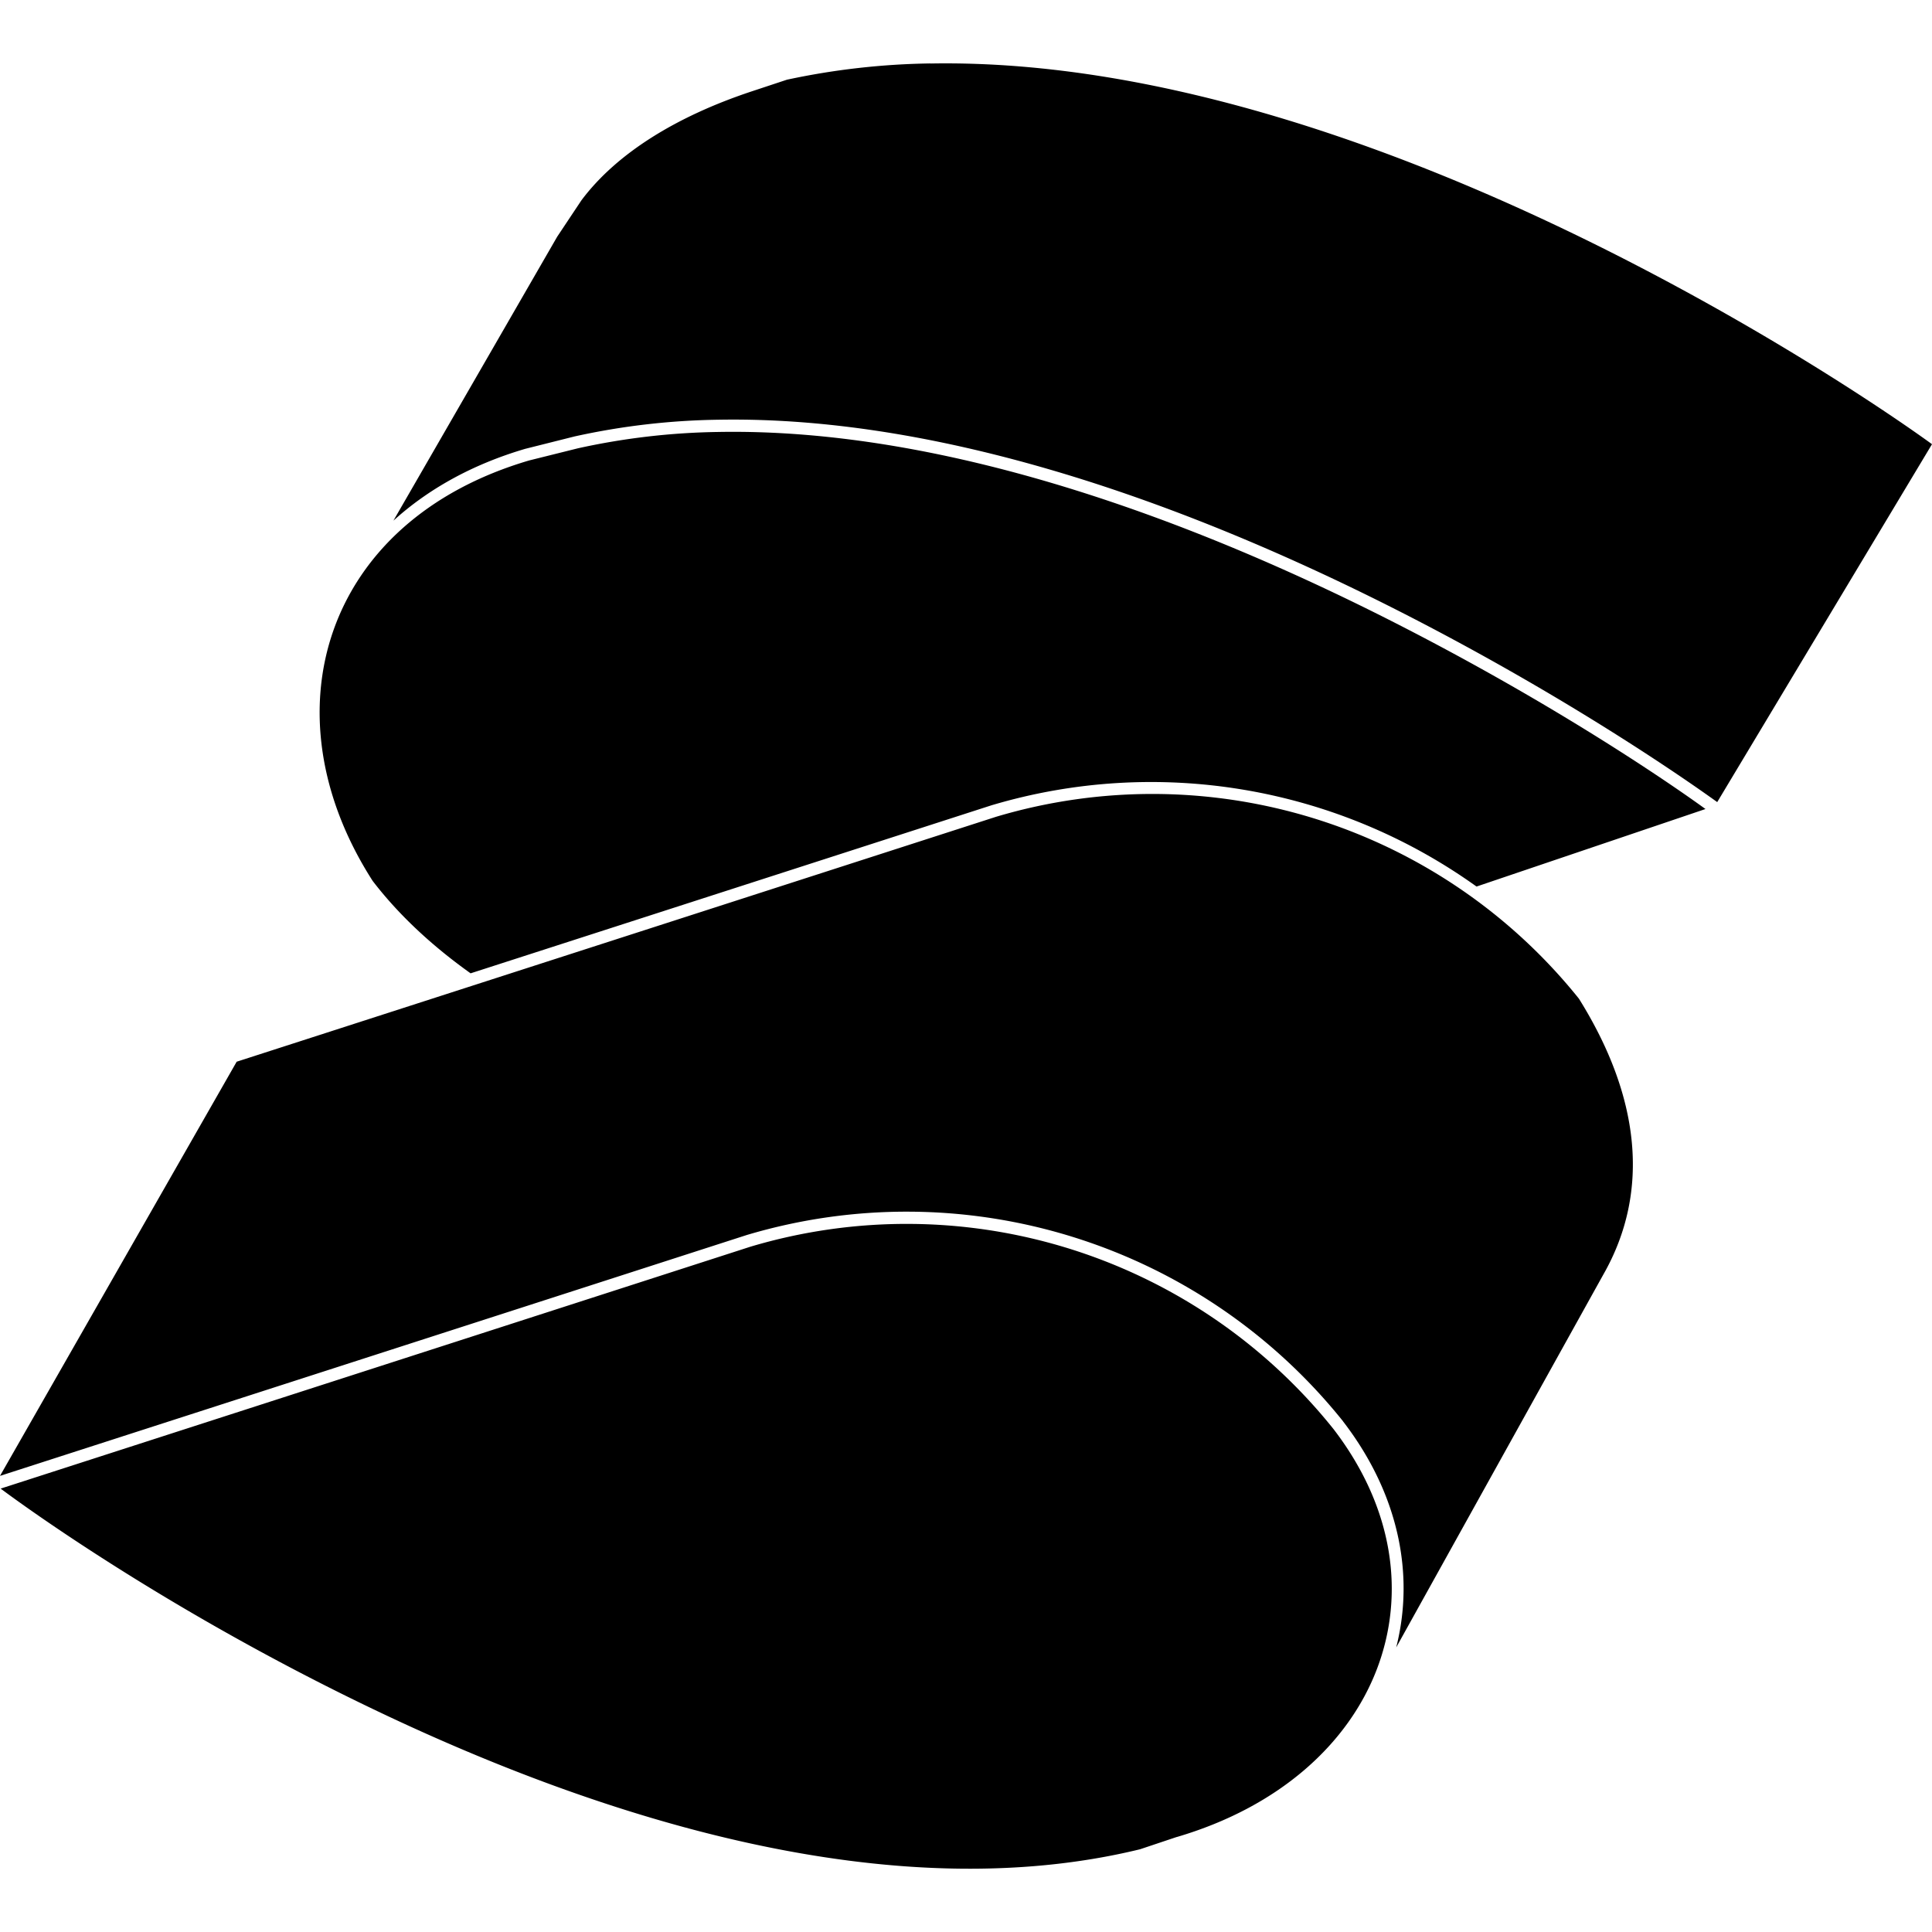 <svg role="img" viewBox="0 0 24 24" xmlns="http://www.w3.org/2000/svg"><title>Solid</title><path d="M11.558.788A9.082 9.082 0 0 0 9.776.99l-.453.15c-.906.303-1.656.755-2.1 1.348l-.301.452-2.035 3.528c.426-.387.974-.698 1.643-.894h.001l.613-.154h.001a8.82 8.82 0 0 1 1.777-.206c2.916-.053 6.033 1.148 8.423 2.36 2.317 1.175 3.888 2.32 3.987 2.39L24 5.518c-.082-.06-1.66-1.21-3.991-2.386-2.393-1.206-5.521-2.396-8.45-2.343zM8.924 5.366a8.634 8.634 0 0 0-1.745.203l-.606.151c-1.278.376-2.095 1.16-2.43 2.108-.334.948-.188 2.065.487 3.116.33.43.747.813 1.216 1.147L12.328 10h.001a6.943 6.943 0 0 1 6.013 1.013l2.844-.963c-.17-.124-1.663-1.2-3.91-2.34-2.379-1.206-5.479-2.396-8.352-2.344zm5.435 4.497a6.791 6.791 0 0 0-1.984.283L2.94 13.189 0 18.334l9.276-2.992a6.945 6.945 0 0 1 7.408 2.314v.001c.695.903.89 1.906.66 2.808l2.572-4.63c.595-1.041.45-2.225-.302-3.429a6.792 6.792 0 0 0-5.255-2.543zm-3.031 5.341a6.787 6.787 0 0 0-2.006.283L.008 18.492c.175.131 2.02 1.498 4.687 2.768 2.797 1.332 6.37 2.467 9.468 1.712l.454-.152h.002c1.278-.376 2.134-1.162 2.487-2.09.353-.93.207-2.004-.541-2.978a6.791 6.791 0 0 0-5.237-2.548z"/></svg>
